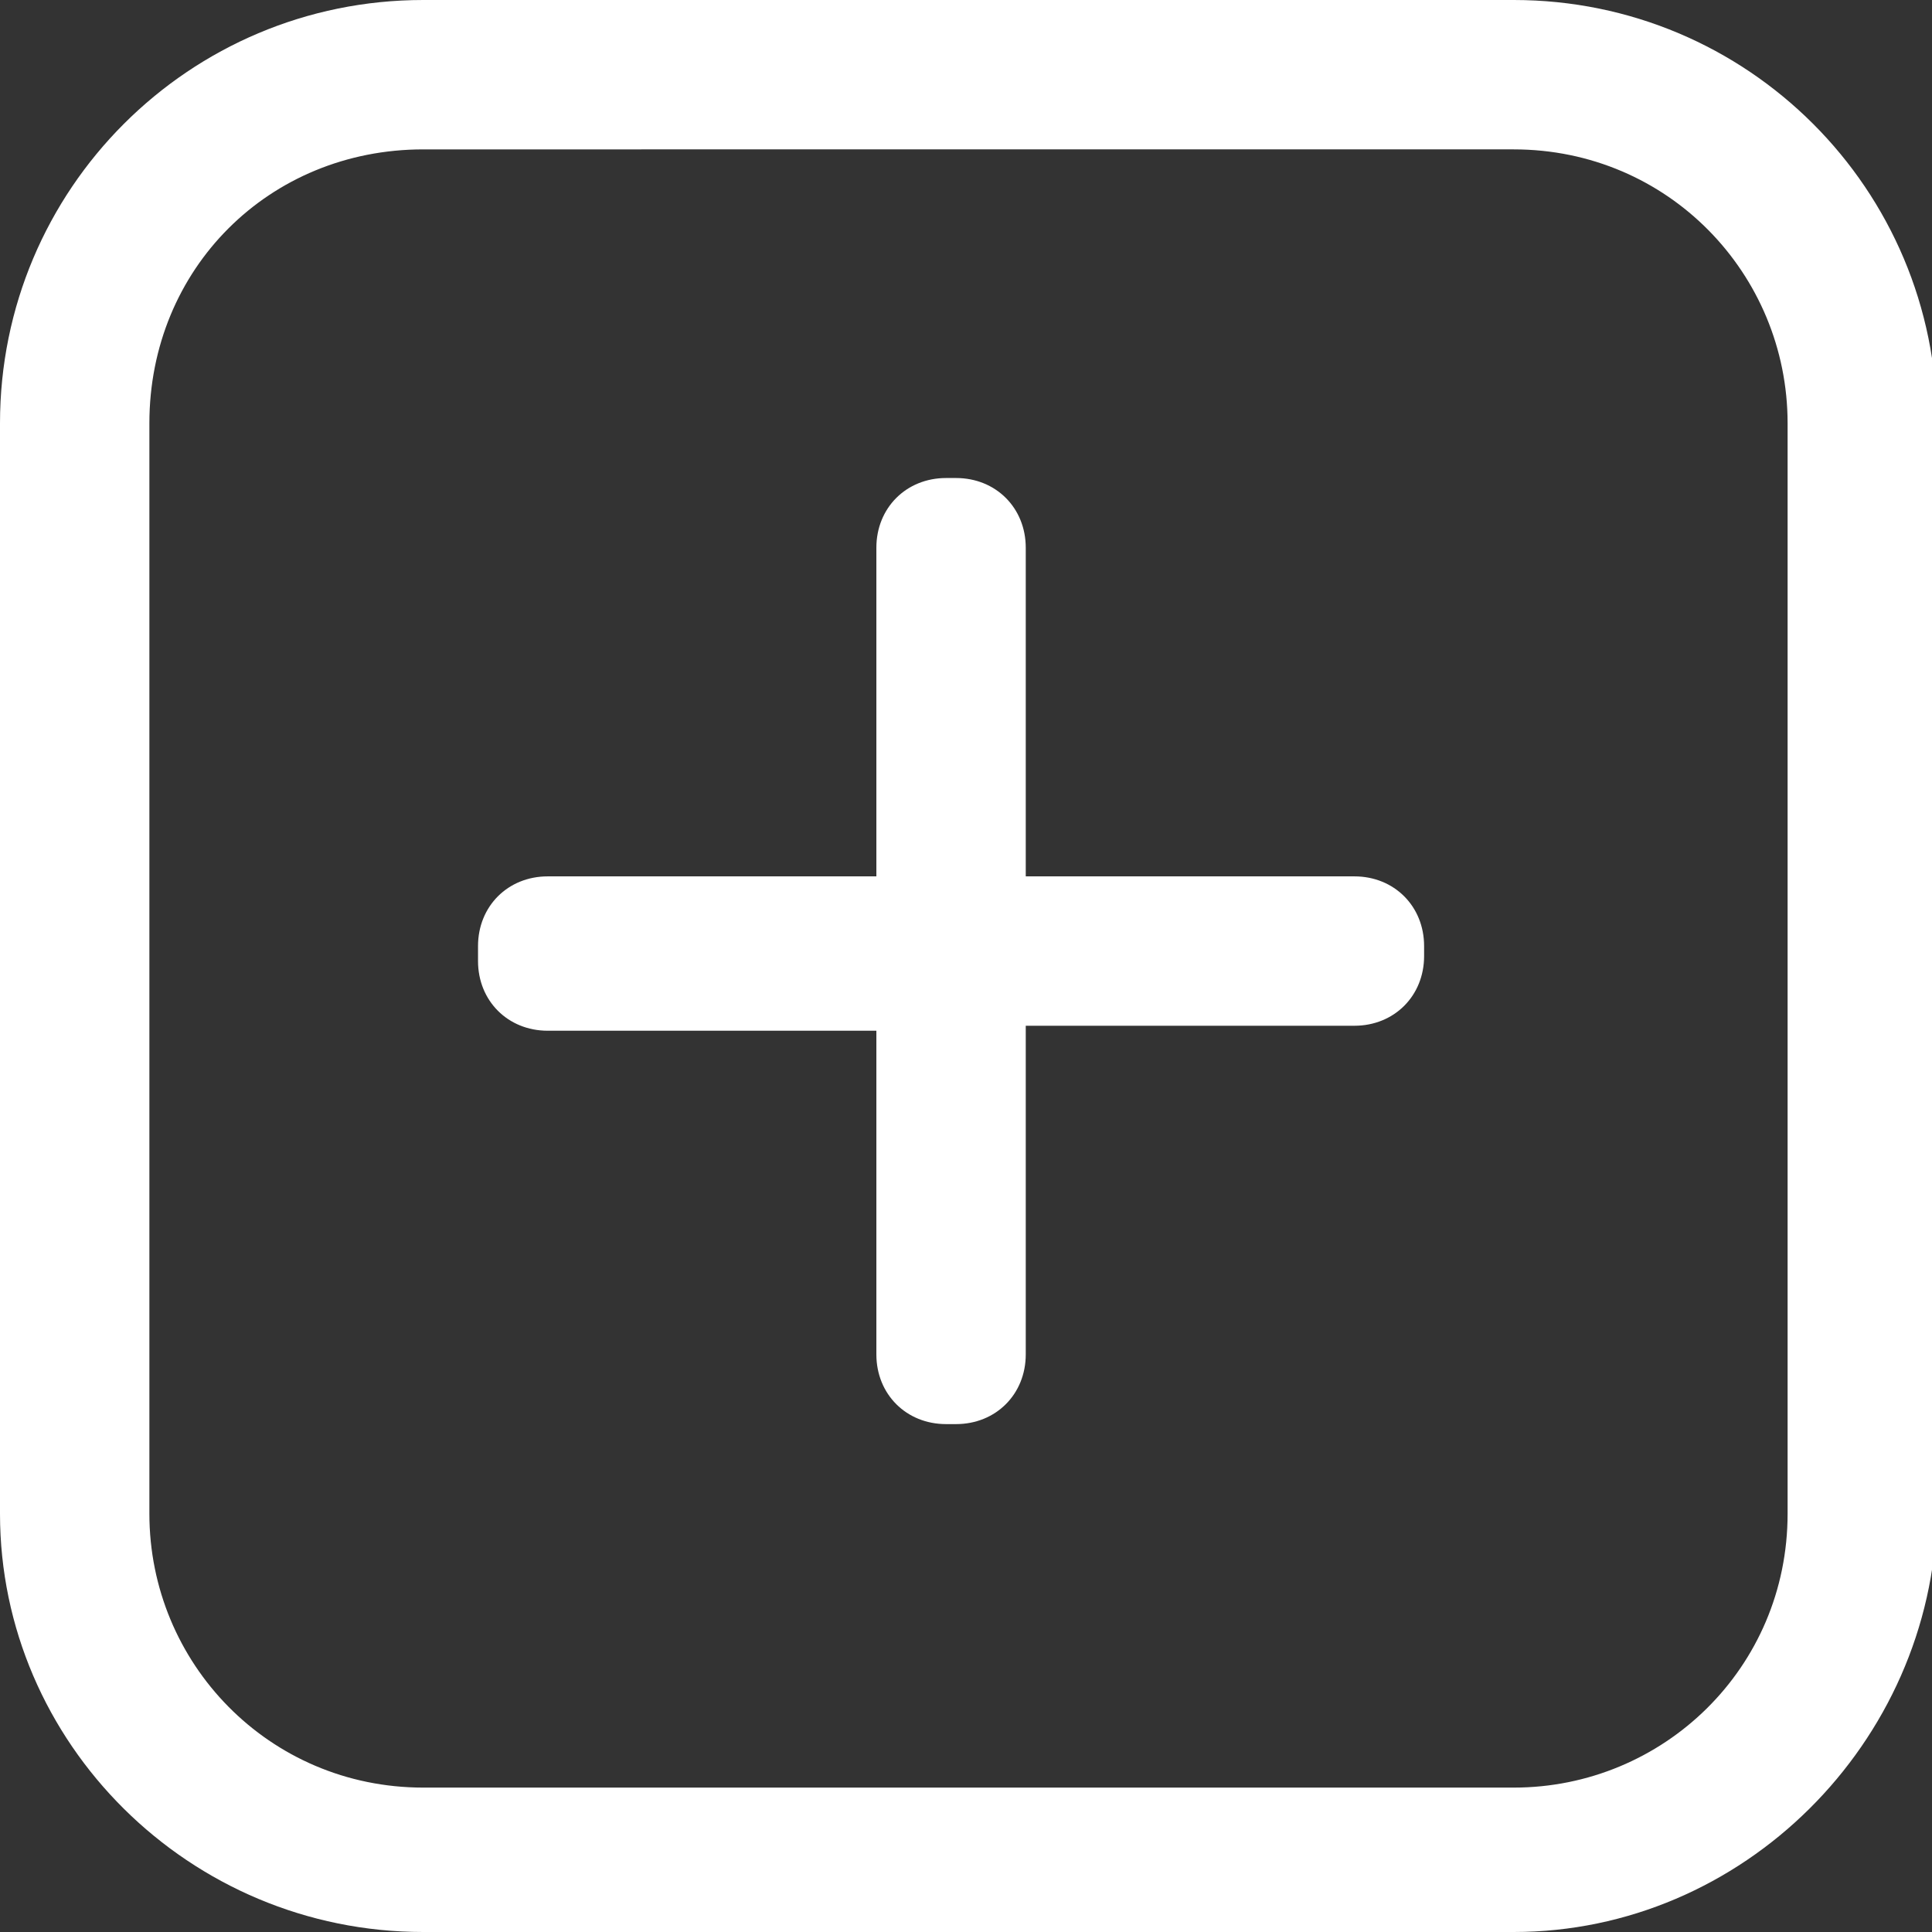 <svg xmlns="http://www.w3.org/2000/svg" viewBox="0 0 38.8 38.8" fill="#fff"><rect x="0" y="0" width="38.8" height="38.8" fill="#333333" stroke="none"/><path d="M30.4 38.8H8.5C3.8 38.8 0 35 0 30.4V8.5C0 3.8 3.8 0 8.5 0h21.9c4.7 0 8.5 3.8 8.5 8.5v21.9c-.1 4.6-3.9 8.4-8.5 8.4zM8.5 3C5.4 3 3 5.4 3 8.5v21.9c0 3 2.4 5.5 5.5 5.5h21.9c3 0 5.5-2.4 5.5-5.5V8.5c0-3-2.4-5.5-5.5-5.5H8.5z"/><path d="M17.6 20.7H11c-.8 0-1.4-.6-1.4-1.4V19c0-.8.6-1.4 1.4-1.4h6.6V11c0-.8.6-1.4 1.4-1.4h.2c.8 0 1.4.6 1.4 1.4v6.6h6.6c.8 0 1.4.6 1.4 1.4v.2c0 .8-.6 1.4-1.4 1.4h-6.6v6.6c0 .8-.6 1.4-1.4 1.4H19c-.8 0-1.4-.6-1.4-1.4v-6.5z"/></svg>
